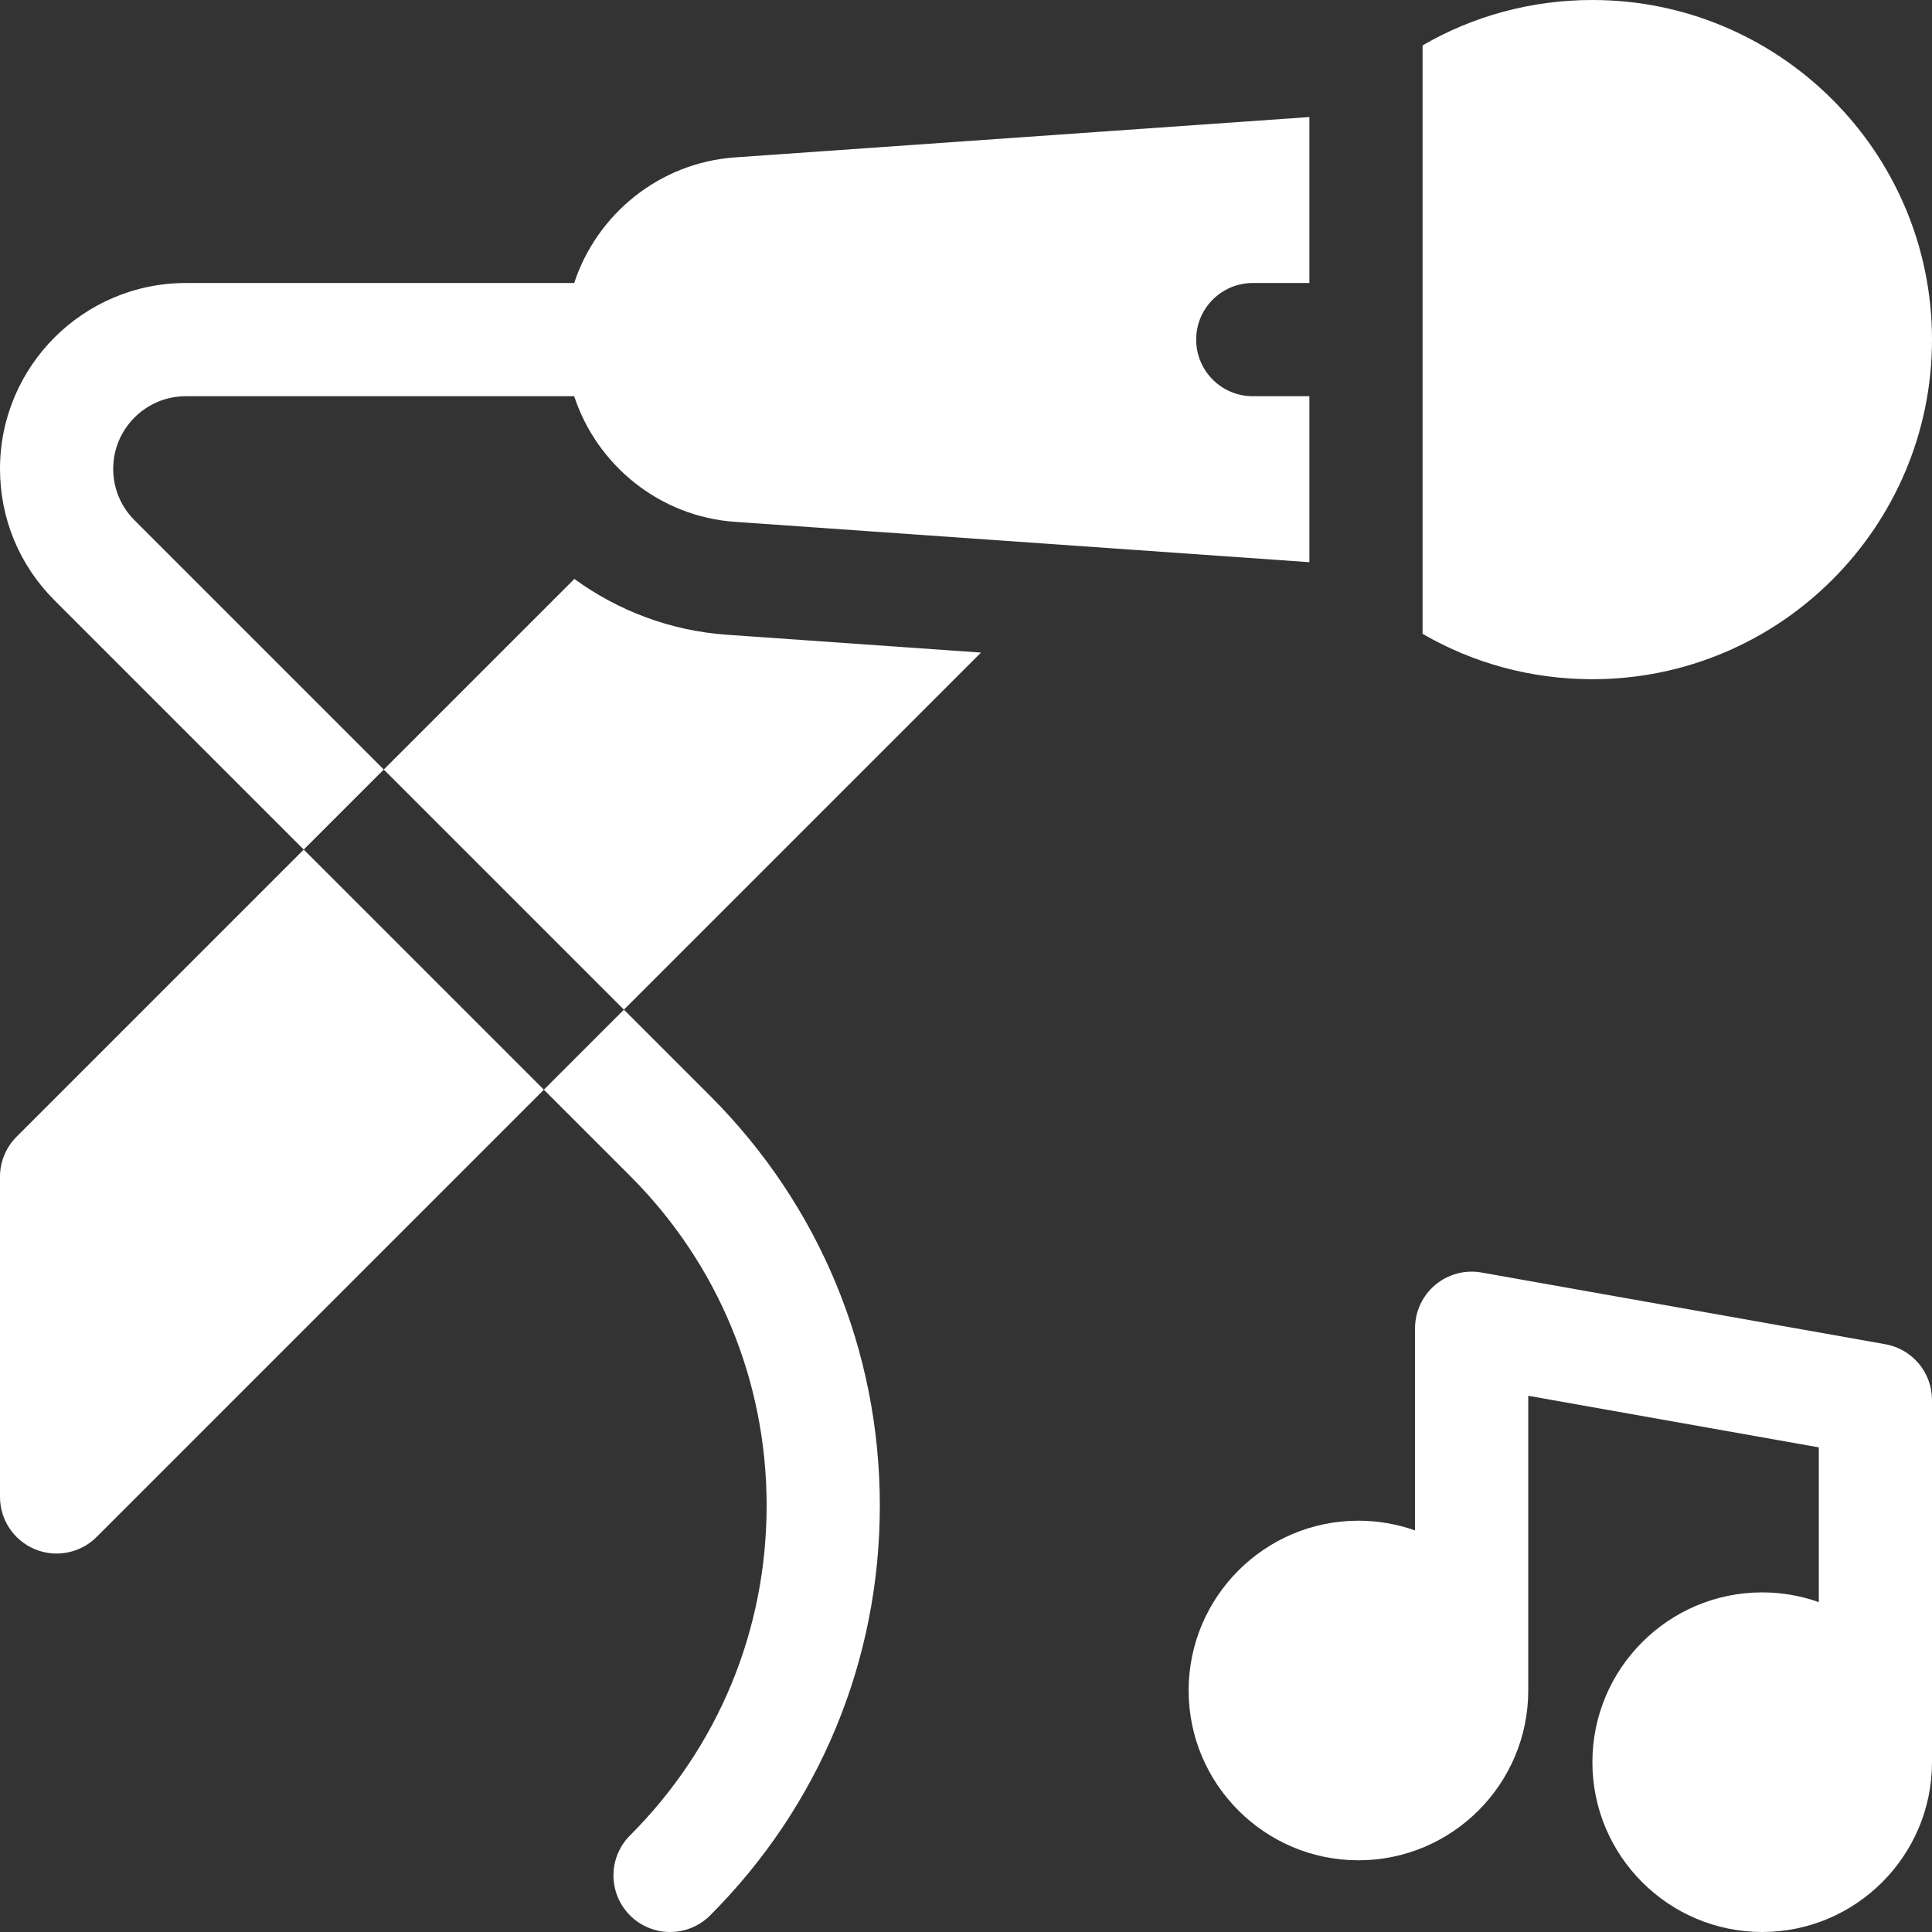 <?xml version="1.0"?>
<svg xmlns="http://www.w3.org/2000/svg" id="Capa_1" enable-background="new 0 0 512 512" height="512px" viewBox="0 0 512 512" width="512px" class=""><rect x="0" y="0" width="512" height="512" fill="#333333" stroke="none"/><g><path d="m499.622 356.231-107-19c-4.366-.775-8.855.423-12.257 3.272-3.4 2.85-5.365 7.059-5.365 11.496v53.58c-4.695-1.665-9.741-2.58-15-2.58-24.813 0-45 20.187-45 45s20.187 45 45 45 45-20.187 45-45v-78.102l77 13.673v41.009c-4.695-1.665-9.741-2.58-15-2.58-24.813 0-45 20.187-45 45s20.187 45 45 45 45-20.187 45-45v-96c0-7.271-5.217-13.496-12.378-14.768z" data-original="#000000" class="active-path" data-old_color="#000000" fill="#FFFFFF"/><path d="m166.968 311.618c23.342 23.342 36.197 54.377 36.197 87.388s-12.855 64.045-36.197 87.388c-5.858 5.857-5.858 15.355 0 21.213 2.929 2.929 6.768 4.394 10.606 4.394s7.678-1.465 10.606-4.394c29.009-29.009 44.984-67.577 44.984-108.601s-15.976-79.593-44.984-108.601l-22.835-22.835-21.213 21.213z" data-original="#000000" class="active-path" data-old_color="#000000" fill="#FFFFFF"/><path d="m35.639 137.863c-3.636-3.636-5.639-8.471-5.639-13.613 0-10.614 8.636-19.25 19.25-19.25h102.915c5.993 18.227 22.572 31.885 42.608 33.291l152.227 10.693v-43.984h-15c-8.284 0-15-6.716-15-15s6.716-15 15-15h15v-43.984l-152.227 10.693c-20.036 1.406-36.615 15.064-42.608 33.291h-102.915c-27.156 0-49.25 22.094-49.25 49.25 0 13.154 5.122 25.521 14.425 34.825l66.069 66.069 21.213-21.213z" data-original="#000000" class="active-path" data-old_color="#000000" fill="#FFFFFF"/><path d="m4.394 301.244c-2.814 2.813-4.394 6.628-4.394 10.607v84.853c0 6.067 3.654 11.536 9.26 13.858 1.855.769 3.805 1.142 5.737 1.142 3.903 0 7.74-1.523 10.609-4.394l118.526-118.526-63.639-63.639z" data-original="#000000" class="active-path" data-old_color="#000000" fill="#FFFFFF"/><path d="m192.672 168.217c-15.082-1.058-28.951-6.411-40.46-14.791l-50.505 50.505 63.639 63.639 94.626-94.626z" data-original="#000000" class="active-path" data-old_color="#000000" fill="#FFFFFF"/><path d="m512 90c0-49.626-40.374-90-90-90-16.145 0-31.549 4.216-45 12.027v155.945c13.451 7.812 28.855 12.028 45 12.028 49.626 0 90-40.374 90-90z" data-original="#000000" class="active-path" data-old_color="#000000" fill="#FFFFFF"/></g> </svg>
